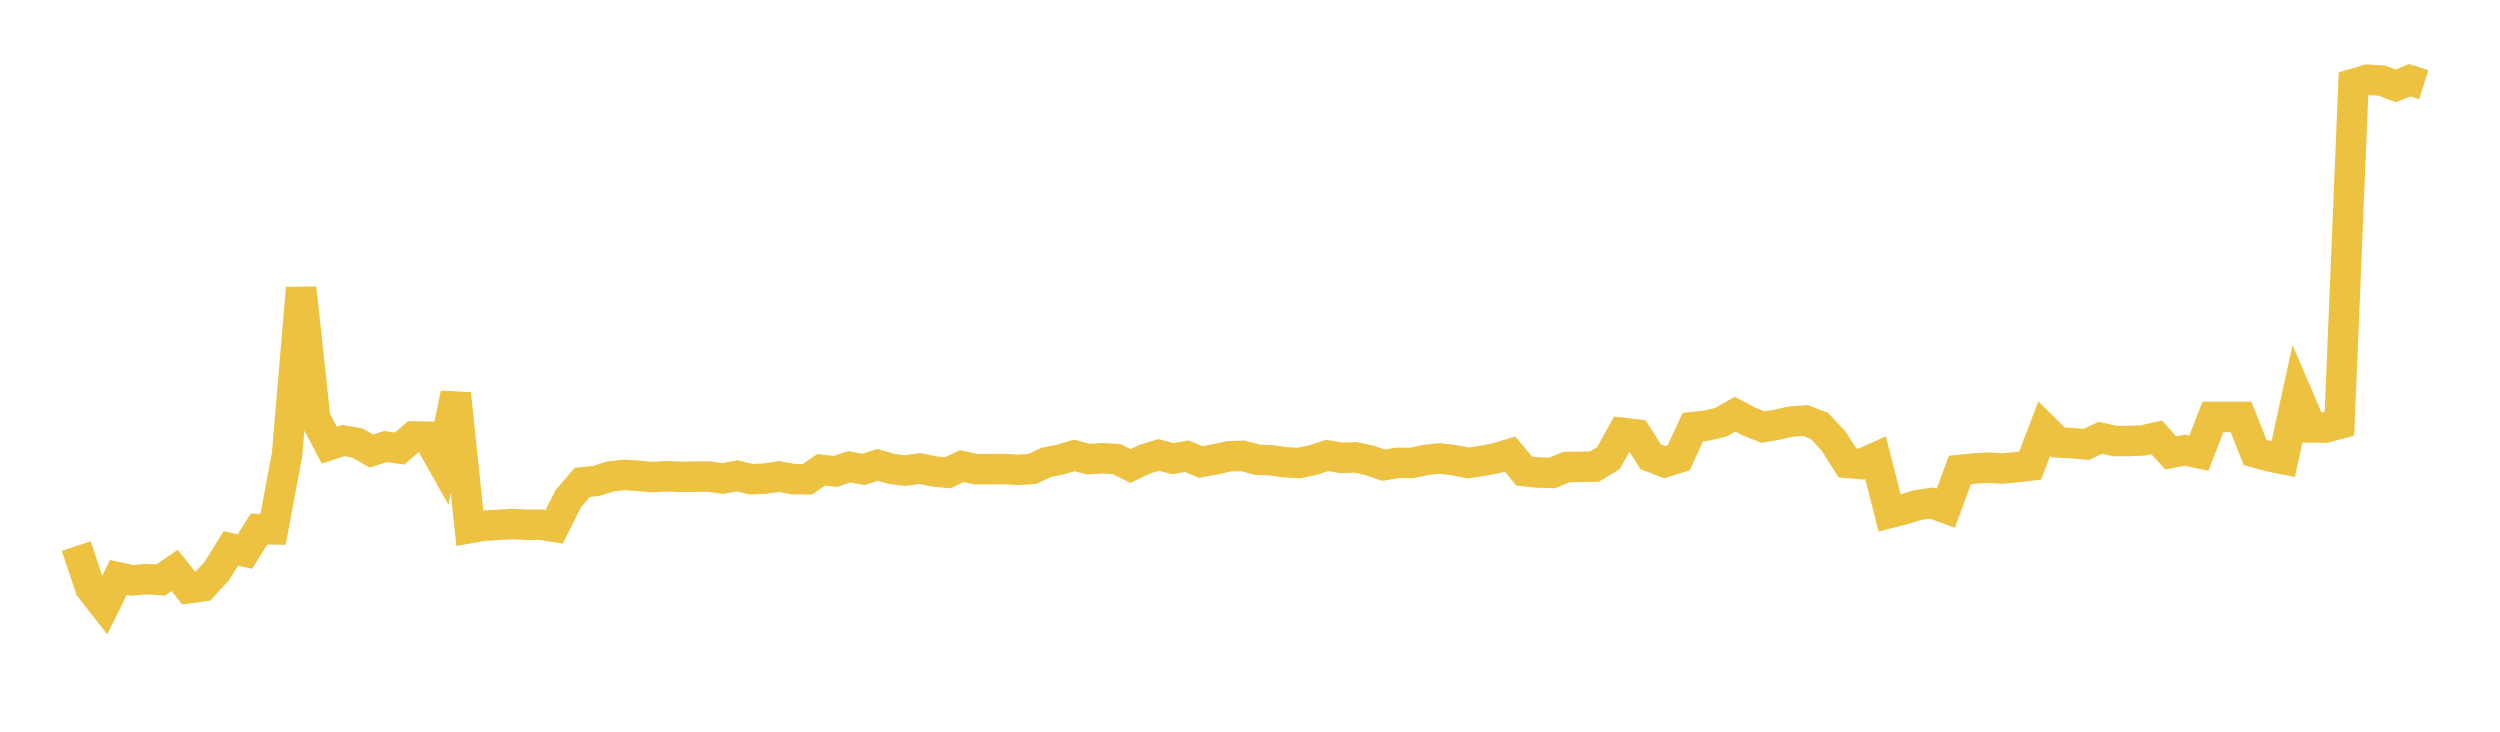 <svg width="164" height="48" xmlns="http://www.w3.org/2000/svg" xmlns:xlink="http://www.w3.org/1999/xlink"><path fill="none" stroke="rgb(237,194,64)" stroke-width="2" d="M5,35.821L5.922,38.569L6.844,39.745L7.766,37.877L8.689,38.076L9.611,37.988L10.533,38.052L11.455,37.419L12.377,38.582L13.299,38.458L14.222,37.461L15.144,35.974L16.066,36.181L16.988,34.707L17.91,34.727L18.832,29.799L19.754,18.898L20.677,27.453L21.599,29.2L22.521,28.898L23.443,29.065L24.365,29.589L25.287,29.293L26.21,29.423L27.132,28.633L28.054,28.648L28.976,30.287L29.898,25.829L30.82,34.643L31.743,34.48L32.665,34.433L33.587,34.374L34.509,34.426L35.431,34.415L36.353,34.557L37.275,32.721L38.198,31.641L39.12,31.549L40.042,31.249L40.964,31.153L41.886,31.217L42.808,31.295L43.731,31.242L44.653,31.284L45.575,31.268L46.497,31.263L47.419,31.391L48.341,31.215L49.263,31.438L50.186,31.4L51.108,31.259L52.03,31.432L52.952,31.442L53.874,30.816L54.796,30.924L55.719,30.619L56.641,30.793L57.563,30.493L58.485,30.76L59.407,30.87L60.329,30.734L61.251,30.924L62.174,31.013L63.096,30.578L64.018,30.776L64.94,30.777L65.862,30.77L66.784,30.819L67.707,30.765L68.629,30.335L69.551,30.147L70.473,29.876L71.395,30.117L72.317,30.064L73.24,30.114L74.162,30.569L75.084,30.128L76.006,29.843L76.928,30.089L77.85,29.925L78.772,30.308L79.695,30.139L80.617,29.932L81.539,29.903L82.461,30.159L83.383,30.193L84.305,30.327L85.228,30.37L86.15,30.174L87.072,29.879L87.994,30.033L88.916,30.002L89.838,30.199L90.76,30.517L91.683,30.362L92.605,30.371L93.527,30.171L94.449,30.074L95.371,30.184L96.293,30.371L97.216,30.24L98.138,30.061L99.06,29.783L99.982,30.903L100.904,30.999L101.826,31.024L102.749,30.64L103.671,30.621L104.593,30.611L105.515,30.049L106.437,28.394L107.359,28.503L108.281,29.963L109.204,30.317L110.126,30.027L111.048,28.018L111.97,27.917L112.892,27.696L113.814,27.167L114.737,27.655L115.659,28.019L116.581,27.86L117.503,27.651L118.425,27.583L119.347,27.935L120.269,28.913L121.192,30.363L122.114,30.443L123.036,30.024L123.958,33.653L124.88,33.415L125.802,33.125L126.725,33.003L127.647,33.34L128.569,30.827L129.491,30.736L130.413,30.676L131.335,30.732L132.257,30.651L133.18,30.541L134.102,28.119L135.024,29.024L135.946,29.072L136.868,29.153L137.79,28.717L138.713,28.929L139.635,28.93L140.557,28.896L141.479,28.69L142.401,29.71L143.323,29.534L144.246,29.731L145.168,27.35L146.09,27.351L147.012,27.349L147.934,29.679L148.856,29.935L149.778,30.118L150.701,25.894L151.623,28.038L152.545,28.048L153.467,27.801L154.389,5.502L155.311,5.23L156.234,5.287L157.156,5.632L158.078,5.263L159,5.556"></path></svg>